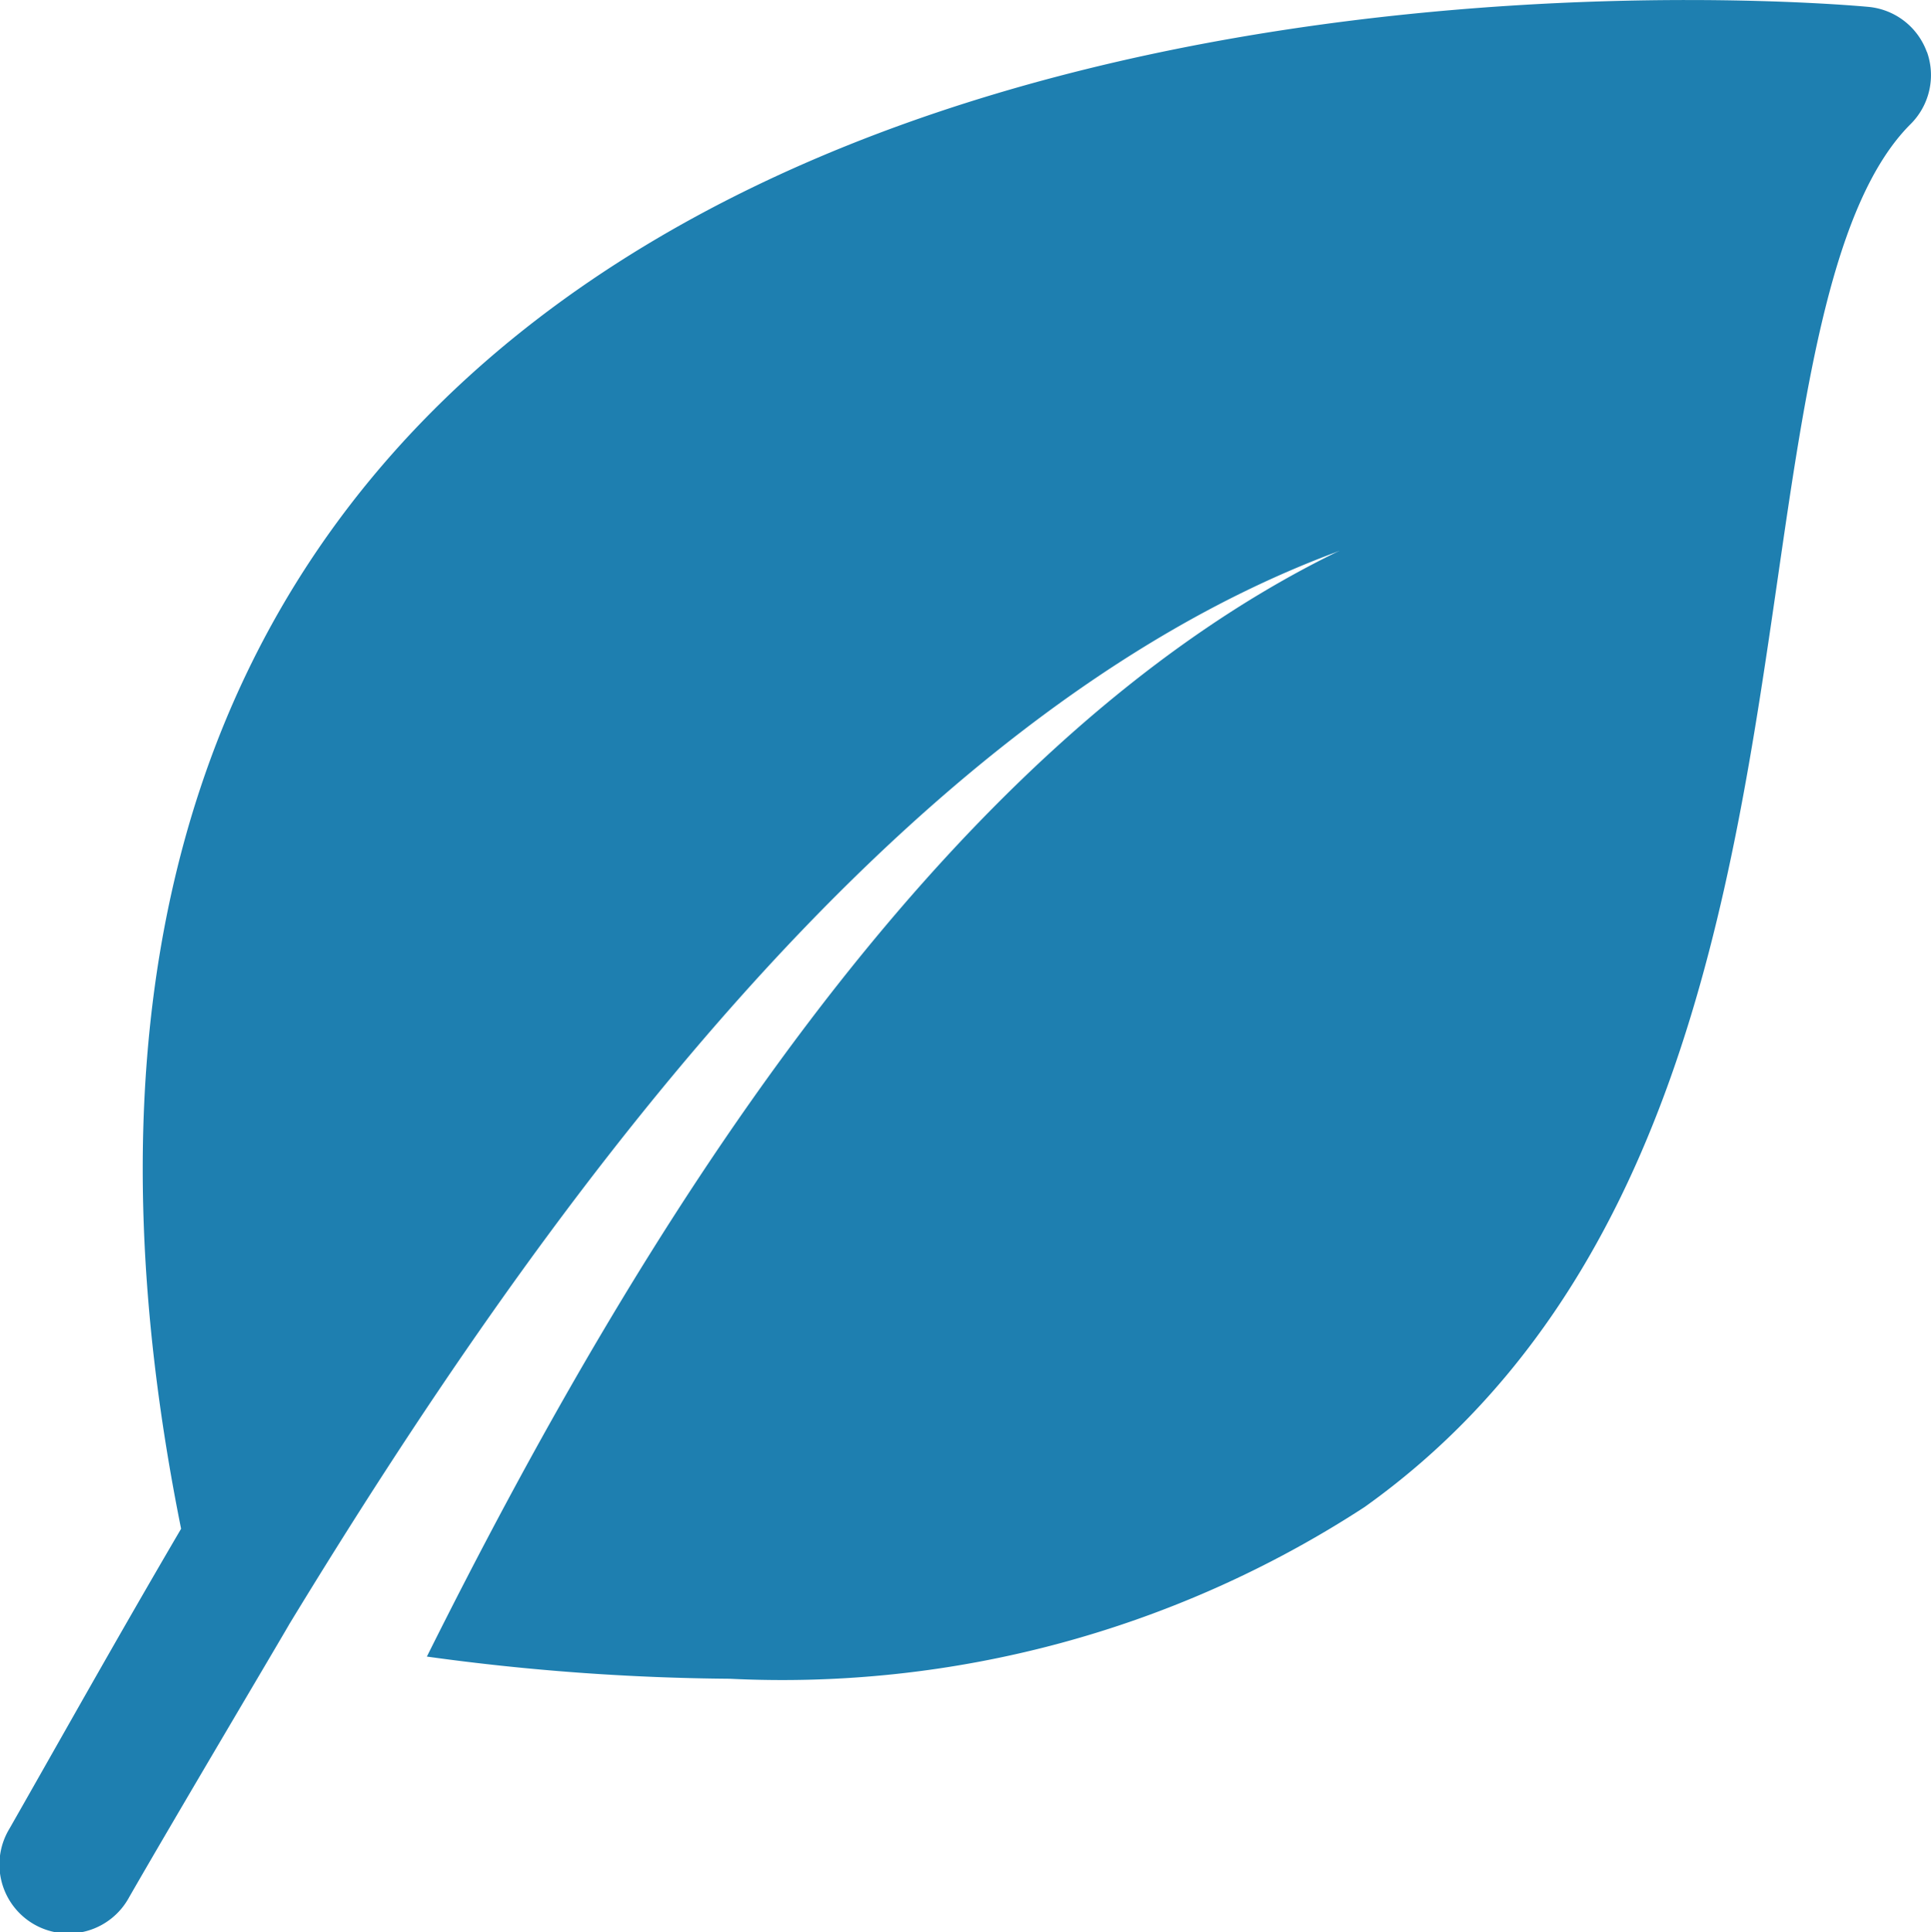 <svg xmlns="http://www.w3.org/2000/svg" width="26.988" height="27" viewBox="0 0 26.988 27">
  <path id="hair-health" d="M28.931,2.719a.964.964,0,0,0-.818-.633C27.546,2.034,14.1.869,7.488,8.326,4.25,11.98,3.26,17.037,4.531,23.354c-.916,1.562-1.723,3.007-2.4,4.193a.964.964,0,1,0,1.672.959c.617-1.076,2.217-3.771,2.239-3.817,3.4-5.586,8.424-12.663,14.612-14.976l.067-.027C15.047,12.437,10.828,19.4,7.966,25.14a32.546,32.546,0,0,0,4.234.31,14.908,14.908,0,0,0,8.872-2.4c4.338-3.092,5.134-8.569,5.773-12.97.393-2.708.764-5.266,1.859-6.357a.965.965,0,0,0,.227-1.009Z" transform="translate(-2 -1.99)" fill="#1e7fb0"/>
</svg>

